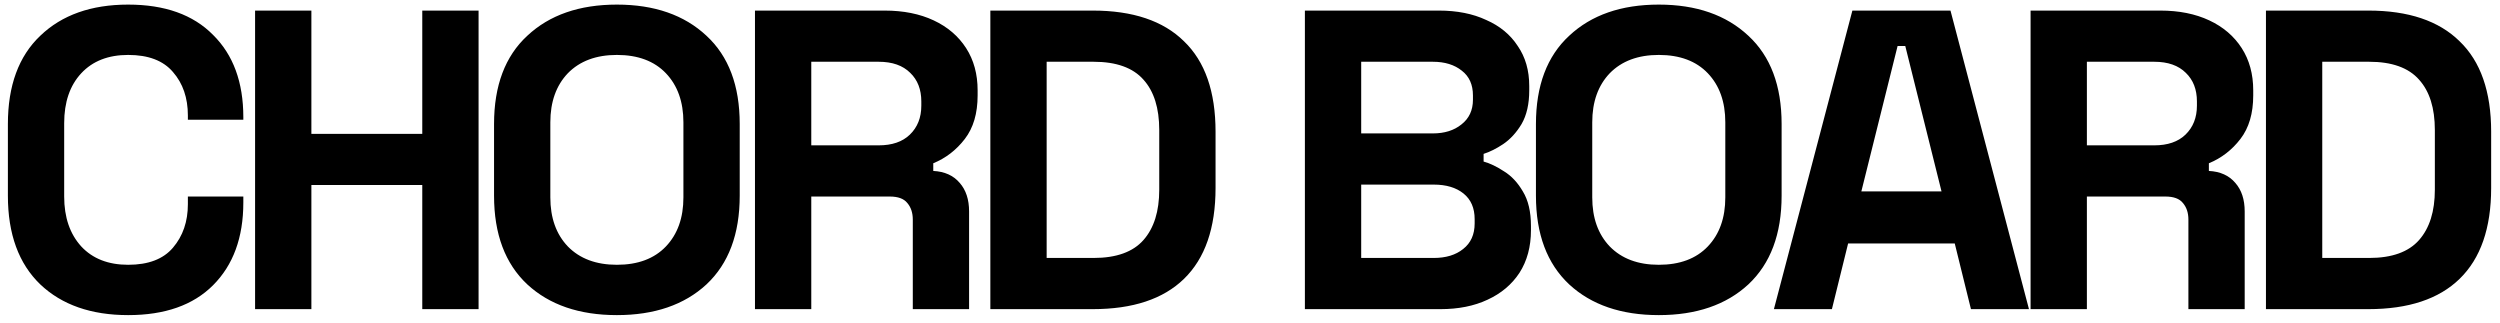 <svg xmlns="http://www.w3.org/2000/svg" width="186" height="24" viewBox="0 0 186 24" fill="none"><path d="M9.535 23.444C6.785 23.444 4.606 22.683 2.998 21.16C1.391 19.615 0.587 17.415 0.587 14.559V9.228C0.587 6.372 1.391 4.182 2.998 2.659C4.606 1.115 6.785 0.342 9.535 0.342C12.264 0.342 14.37 1.093 15.85 2.595C17.352 4.076 18.104 6.118 18.104 8.72V8.91H13.978V8.593C13.978 7.281 13.608 6.202 12.867 5.356C12.148 4.51 11.037 4.087 9.535 4.087C8.055 4.087 6.891 4.542 6.045 5.451C5.199 6.361 4.775 7.599 4.775 9.164V14.622C4.775 16.167 5.199 17.404 6.045 18.335C6.891 19.245 8.055 19.7 9.535 19.7C11.037 19.7 12.148 19.277 12.867 18.43C13.608 17.563 13.978 16.484 13.978 15.194V14.622H18.104V15.067C18.104 17.669 17.352 19.721 15.85 21.223C14.37 22.704 12.264 23.444 9.535 23.444ZM18.978 23V0.787H23.167V9.958H31.417V0.787H35.606V23H31.417V13.766H23.167V23H18.978ZM45.896 23.444C43.103 23.444 40.882 22.683 39.232 21.16C37.581 19.615 36.757 17.415 36.757 14.559V9.228C36.757 6.372 37.581 4.182 39.232 2.659C40.882 1.115 43.103 0.342 45.896 0.342C48.688 0.342 50.91 1.115 52.56 2.659C54.21 4.182 55.035 6.372 55.035 9.228V14.559C55.035 17.415 54.21 19.615 52.56 21.16C50.91 22.683 48.688 23.444 45.896 23.444ZM45.896 19.7C47.461 19.7 48.678 19.245 49.545 18.335C50.412 17.425 50.846 16.209 50.846 14.686V9.101C50.846 7.578 50.412 6.361 49.545 5.451C48.678 4.542 47.461 4.087 45.896 4.087C44.351 4.087 43.135 4.542 42.246 5.451C41.379 6.361 40.945 7.578 40.945 9.101V14.686C40.945 16.209 41.379 17.425 42.246 18.335C43.135 19.245 44.351 19.7 45.896 19.7ZM56.17 23V0.787H65.817C67.213 0.787 68.43 1.03 69.467 1.517C70.503 2.003 71.307 2.691 71.878 3.579C72.45 4.468 72.735 5.515 72.735 6.721V7.102C72.735 8.434 72.418 9.513 71.783 10.338C71.148 11.164 70.366 11.766 69.435 12.147V12.718C70.281 12.761 70.937 13.057 71.402 13.607C71.868 14.136 72.1 14.845 72.1 15.733V23H67.912V16.336C67.912 15.828 67.774 15.416 67.499 15.098C67.245 14.781 66.812 14.622 66.198 14.622H60.359V23H56.17ZM60.359 10.814H65.373C66.367 10.814 67.139 10.55 67.689 10.021C68.261 9.471 68.546 8.752 68.546 7.863V7.546C68.546 6.657 68.271 5.949 67.721 5.42C67.171 4.87 66.388 4.595 65.373 4.595H60.359V10.814ZM73.682 23V0.787H81.298C84.281 0.787 86.544 1.548 88.089 3.071C89.654 4.574 90.437 6.816 90.437 9.799V13.988C90.437 16.971 89.654 19.224 88.089 20.747C86.544 22.249 84.281 23 81.298 23H73.682ZM77.871 19.192H81.361C83.054 19.192 84.291 18.748 85.074 17.859C85.857 16.971 86.248 15.723 86.248 14.115V9.672C86.248 8.043 85.857 6.795 85.074 5.927C84.291 5.039 83.054 4.595 81.361 4.595H77.871V19.192ZM97.084 23V0.787H107.048C108.402 0.787 109.576 1.019 110.571 1.485C111.586 1.929 112.369 2.574 112.919 3.421C113.49 4.246 113.776 5.24 113.776 6.403V6.721C113.776 7.736 113.585 8.572 113.205 9.228C112.824 9.862 112.369 10.36 111.84 10.719C111.332 11.058 110.846 11.301 110.38 11.449V12.02C110.846 12.147 111.353 12.39 111.903 12.75C112.454 13.089 112.919 13.586 113.3 14.242C113.702 14.897 113.903 15.754 113.903 16.812V17.129C113.903 18.356 113.617 19.414 113.046 20.303C112.475 21.17 111.681 21.836 110.666 22.302C109.672 22.767 108.508 23 107.175 23H97.084ZM101.273 19.192H106.667C107.577 19.192 108.307 18.97 108.857 18.526C109.428 18.081 109.714 17.447 109.714 16.622V16.304C109.714 15.479 109.439 14.845 108.889 14.4C108.339 13.956 107.598 13.734 106.667 13.734H101.273V19.192ZM101.273 9.926H106.604C107.471 9.926 108.18 9.704 108.73 9.259C109.301 8.815 109.587 8.202 109.587 7.419V7.102C109.587 6.298 109.312 5.684 108.762 5.261C108.212 4.817 107.493 4.595 106.604 4.595H101.273V9.926ZM123.413 23.444C120.62 23.444 118.399 22.683 116.749 21.16C115.099 19.615 114.274 17.415 114.274 14.559V9.228C114.274 6.372 115.099 4.182 116.749 2.659C118.399 1.115 120.62 0.342 123.413 0.342C126.206 0.342 128.427 1.115 130.077 2.659C131.727 4.182 132.552 6.372 132.552 9.228V14.559C132.552 17.415 131.727 19.615 130.077 21.16C128.427 22.683 126.206 23.444 123.413 23.444ZM123.413 19.7C124.979 19.7 126.195 19.245 127.062 18.335C127.93 17.425 128.363 16.209 128.363 14.686V9.101C128.363 7.578 127.93 6.361 127.062 5.451C126.195 4.542 124.979 4.087 123.413 4.087C121.869 4.087 120.652 4.542 119.764 5.451C118.896 6.361 118.463 7.578 118.463 9.101V14.686C118.463 16.209 118.896 17.425 119.764 18.335C120.652 19.245 121.869 19.7 123.413 19.7ZM131.979 23L137.817 0.787H145.116L150.955 23H146.639L145.433 18.113H137.5L136.294 23H131.979ZM138.484 14.242H144.45L141.752 3.421H141.181L138.484 14.242ZM151.075 23V0.787H160.722C162.119 0.787 163.335 1.03 164.372 1.517C165.408 2.003 166.212 2.691 166.783 3.579C167.355 4.468 167.64 5.515 167.64 6.721V7.102C167.64 8.434 167.323 9.513 166.688 10.338C166.053 11.164 165.271 11.766 164.34 12.147V12.718C165.186 12.761 165.842 13.057 166.307 13.607C166.773 14.136 167.005 14.845 167.005 15.733V23H162.817V16.336C162.817 15.828 162.679 15.416 162.404 15.098C162.15 14.781 161.717 14.622 161.103 14.622H155.264V23H151.075ZM155.264 10.814H160.278C161.272 10.814 162.044 10.55 162.595 10.021C163.166 9.471 163.451 8.752 163.451 7.863V7.546C163.451 6.657 163.176 5.949 162.626 5.42C162.076 4.87 161.293 4.595 160.278 4.595H155.264V10.814ZM168.587 23V0.787H176.203C179.186 0.787 181.449 1.548 182.994 3.071C184.559 4.574 185.342 6.816 185.342 9.799V13.988C185.342 16.971 184.559 19.224 182.994 20.747C181.449 22.249 179.186 23 176.203 23H168.587ZM172.776 19.192H176.266C177.959 19.192 179.196 18.748 179.979 17.859C180.762 16.971 181.153 15.723 181.153 14.115V9.672C181.153 8.043 180.762 6.795 179.979 5.927C179.196 5.039 177.959 4.595 176.266 4.595H172.776V19.192Z" fill="#8FC849" style="fill:#8FC849;fill:color(display-p3 0.56 0.784 0.286);fill-opacity:1;"></path></svg>